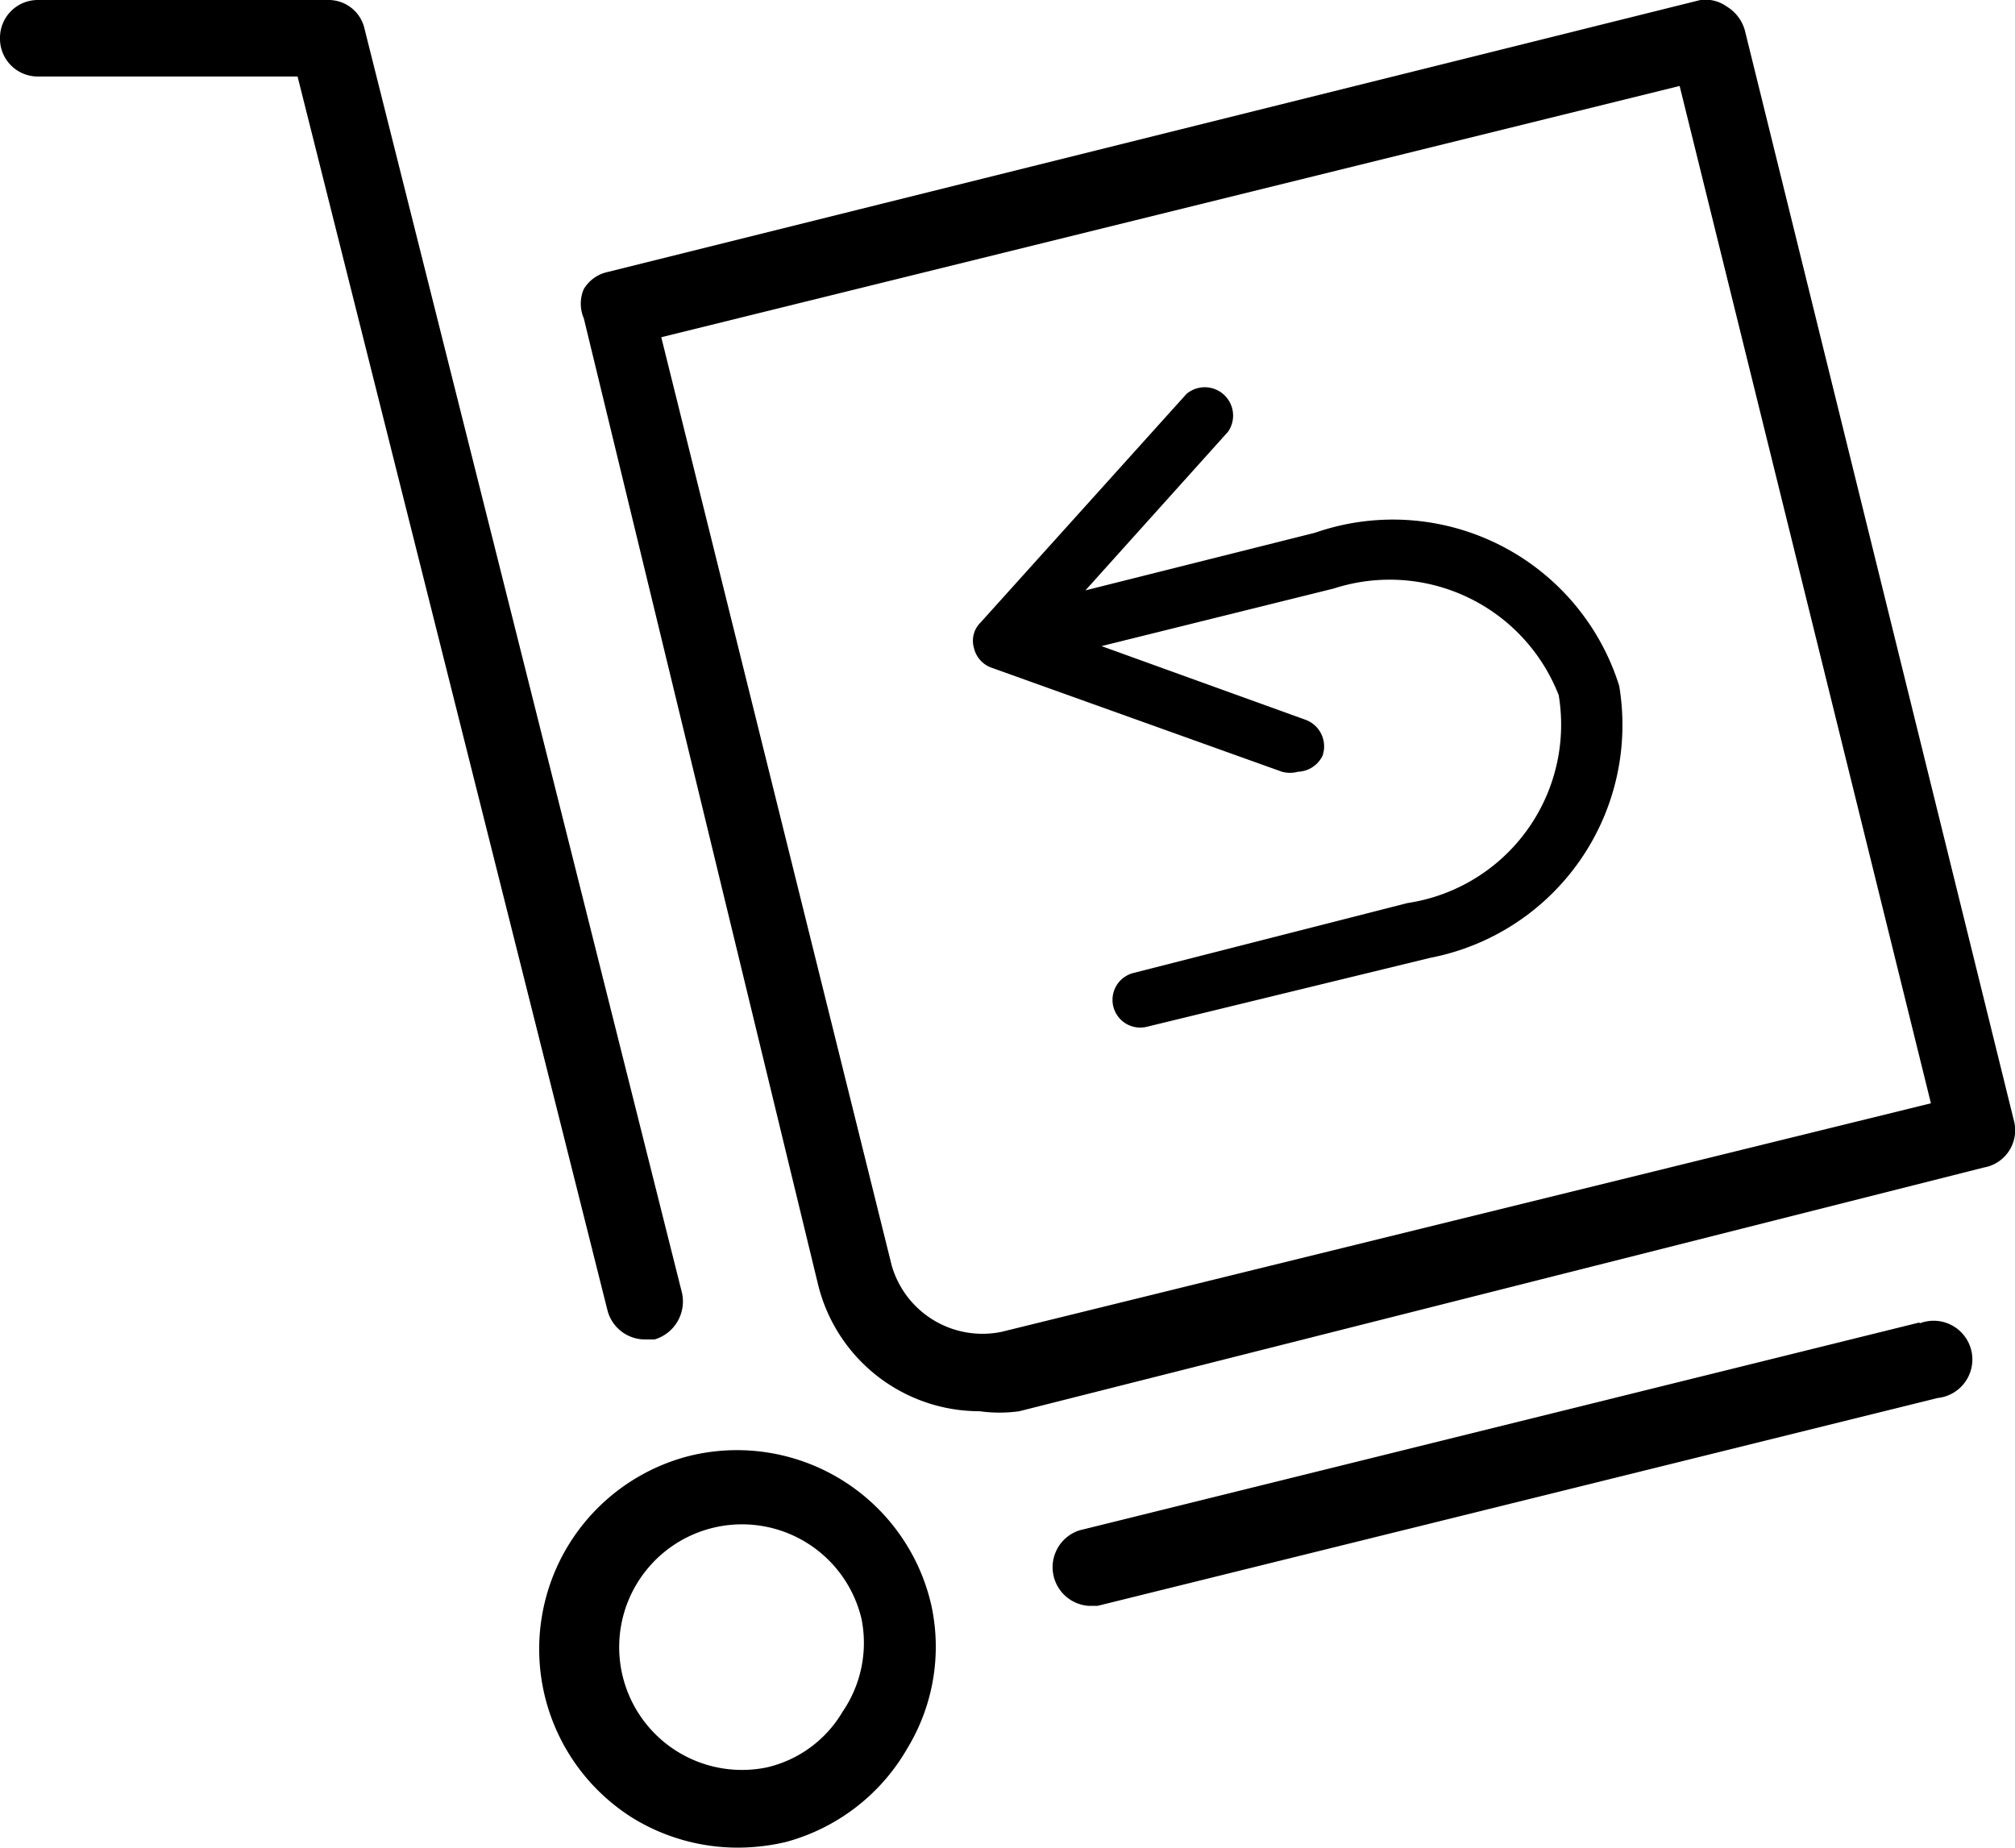 <svg xmlns="http://www.w3.org/2000/svg" viewBox="0 0 21.33 19.56"><g id="Ebene_2" data-name="Ebene 2"><g id="UI-Prototypes"><path d="M21.32,11.87,18.47.32a.43.43,0,0,0-.19-.25A.39.39,0,0,0,18,0L6.43,2.88a.39.39,0,0,0-.25.18.39.39,0,0,0,0,.31L8.66,13.6a1.76,1.76,0,0,0,1.71,1.34,1.51,1.51,0,0,0,.42,0L21,12.36A.4.4,0,0,0,21.32,11.87ZM10.6,14.1a1,1,0,0,1-1.16-.7L7,3.57,17.78.91l2.66,10.77Z"/><path d="M7.31,15.41h0a2.11,2.11,0,0,0-.59,3.85,2.13,2.13,0,0,0,1.09.3,2.22,2.22,0,0,0,.51-.06,2.12,2.12,0,0,0,1.29-1A2.07,2.07,0,0,0,9.86,17,2.11,2.11,0,0,0,7.31,15.41Zm1.61,2.71a1.26,1.26,0,0,1-.8.59,1.3,1.3,0,1,1,1-1.57A1.29,1.29,0,0,1,8.92,18.12Z"/><path d="M6.83,14.18h.1a.42.42,0,0,0,.29-.49L3.86.31A.39.39,0,0,0,3.47,0H.4A.4.4,0,0,0,0,.4.4.4,0,0,0,.4.81H3.15L6.43,13.87A.41.41,0,0,0,6.83,14.18Z"/><path d="M20.32,14l-8.89,2.2a.41.41,0,0,0,.09.8h.1l8.89-2.2a.41.41,0,1,0-.19-.79Z"/><path d="M13.92,5.64l-2.43.61L13,4.57a.3.3,0,0,0-.44-.4L10.38,6.59a.27.27,0,0,0-.07.27.29.29,0,0,0,.19.21l3.07,1.1a.32.32,0,0,0,.17,0A.3.3,0,0,0,14,8a.3.3,0,0,0-.18-.38l-2.16-.78,2.46-.61A1.92,1.92,0,0,1,16.5,7.36v0A1.91,1.91,0,0,1,14.9,9.56L12,10.3a.29.29,0,1,0,.14.57l3-.73a2.51,2.51,0,0,0,2-2.88v0A2.51,2.51,0,0,0,13.92,5.64Z"/></g></g></svg>